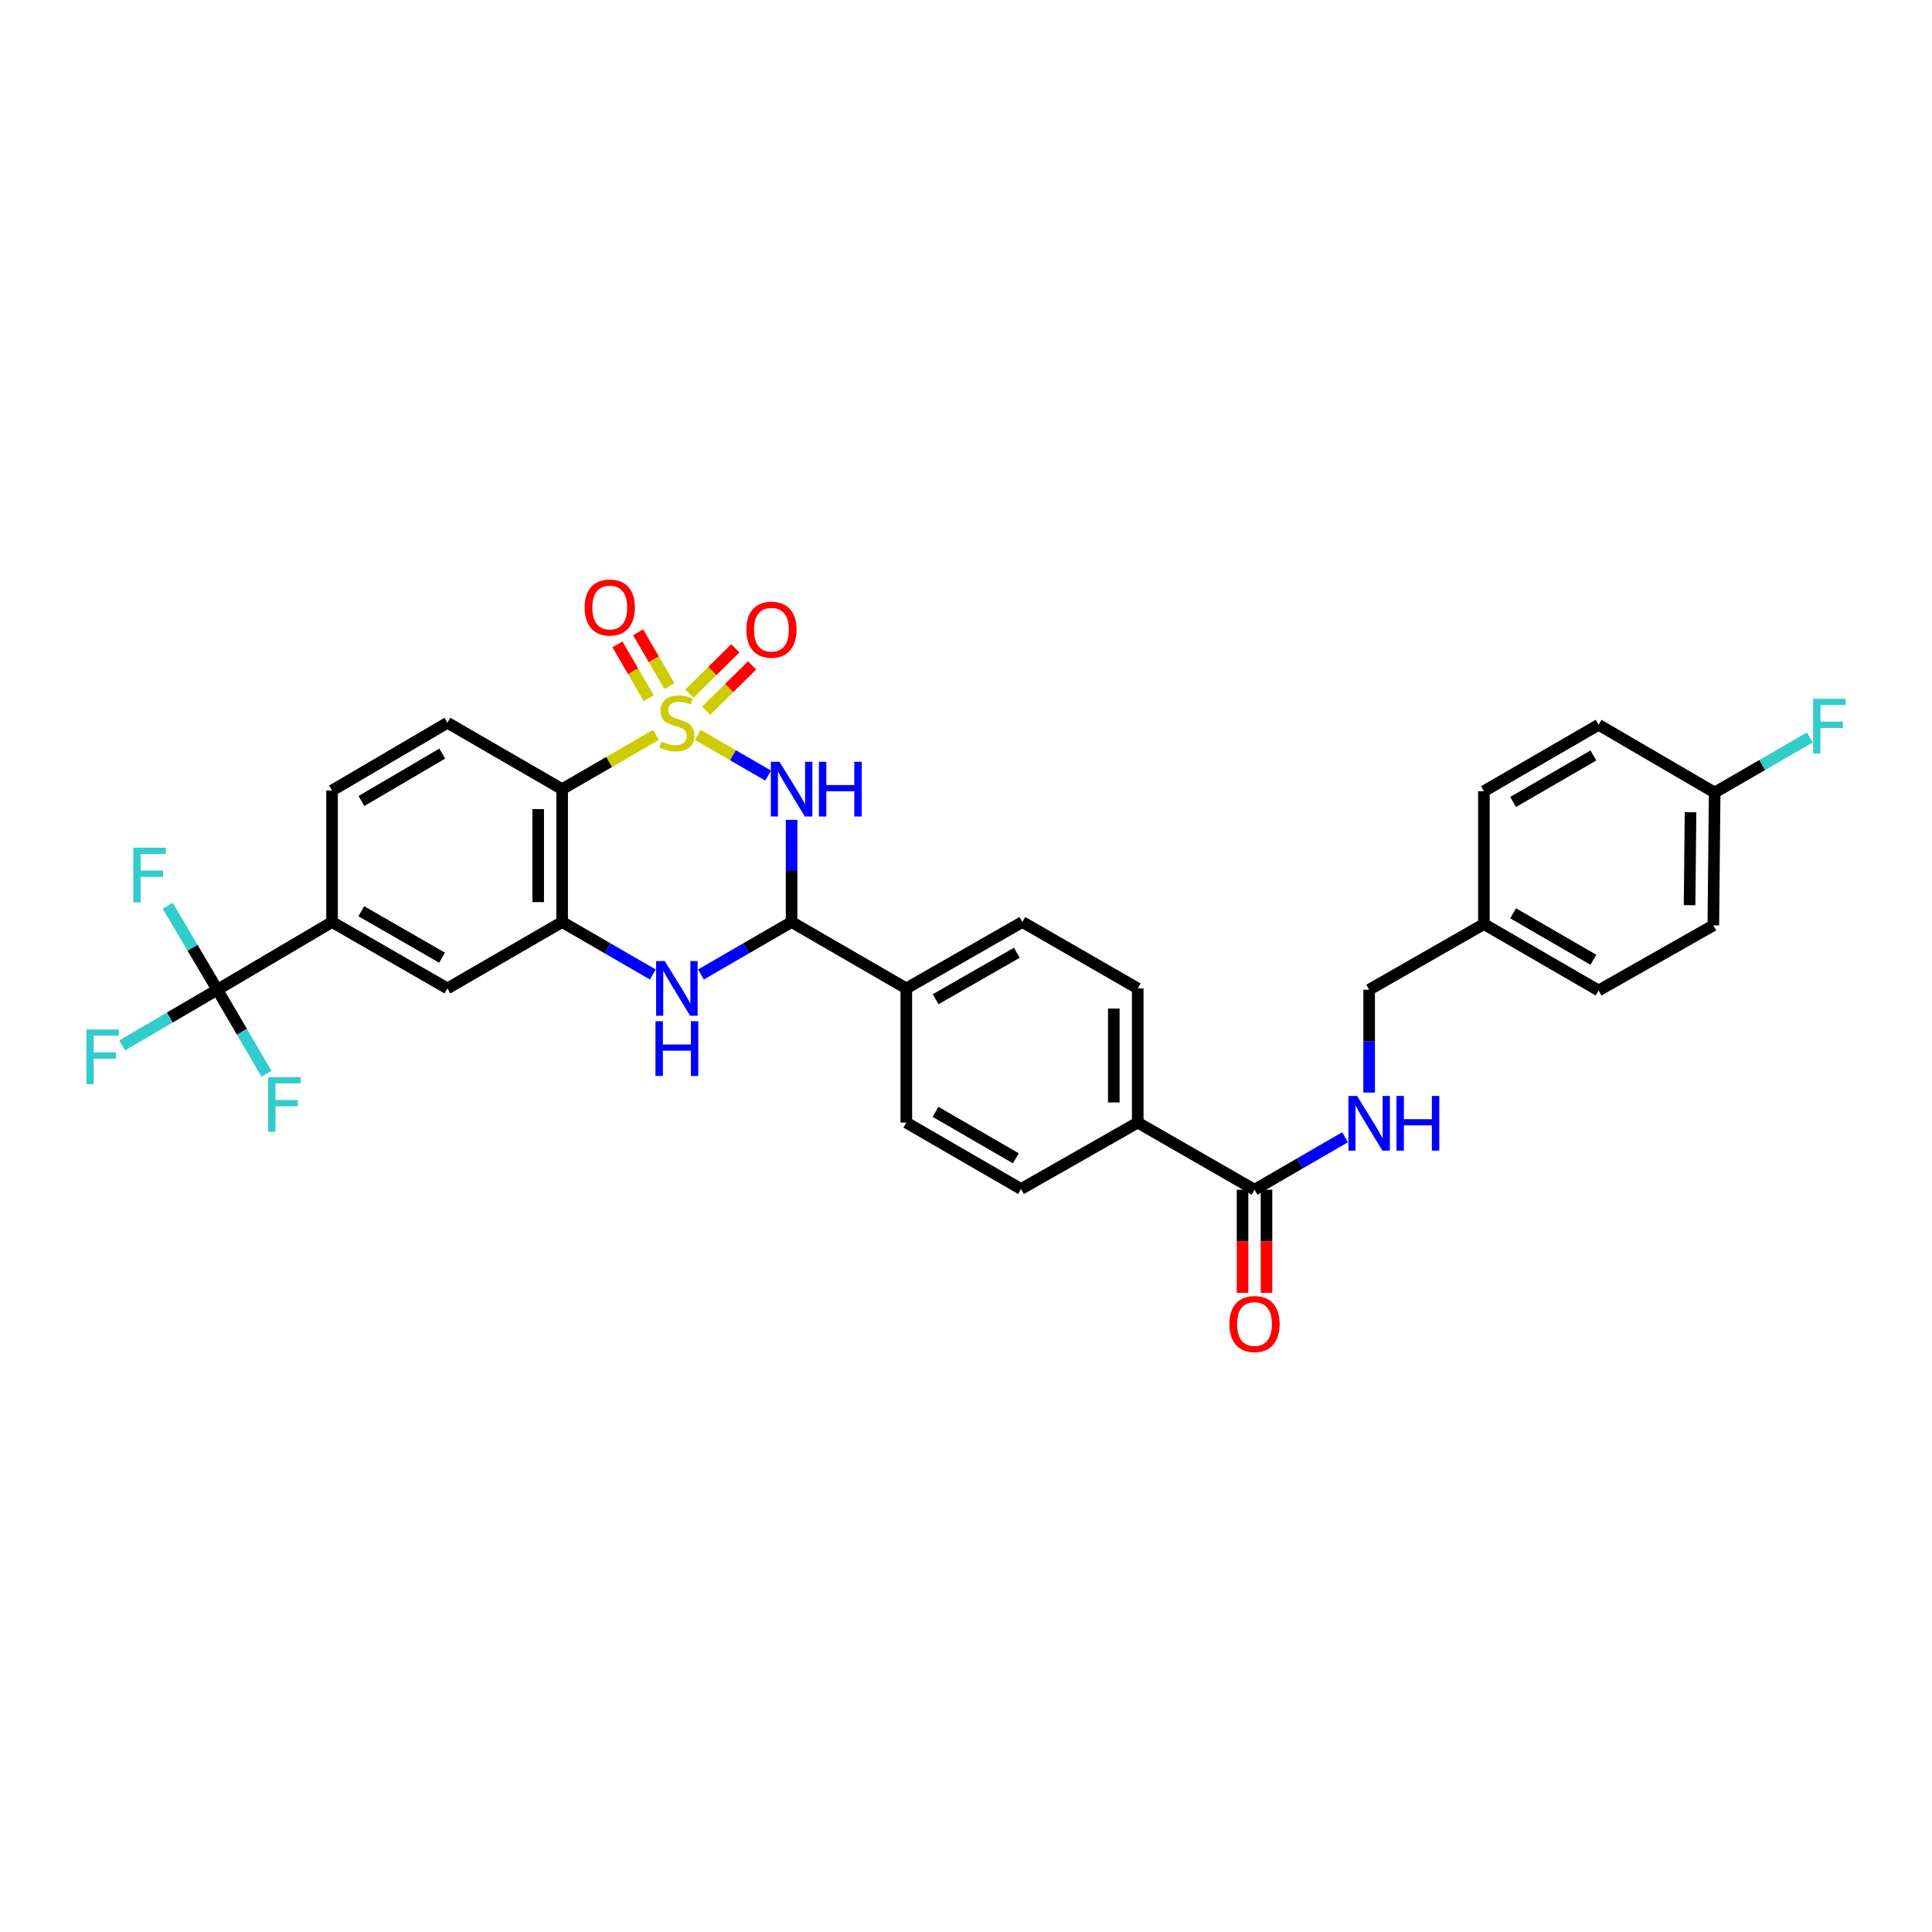 <?xml version='1.0' encoding='iso-8859-1'?>
<svg version='1.1' baseProfile='full'
              xmlns='http://www.w3.org/2000/svg'
                      xmlns:rdkit='http://www.rdkit.org/xml'
                      xmlns:xlink='http://www.w3.org/1999/xlink'
                  xml:space='preserve'
width='1000px' height='1000px' viewBox='0 0 1000 1000'>
<!-- END OF HEADER -->
<rect style='opacity:1.0;fill:#FFFFFF;stroke:none' width='1000' height='1000' x='0' y='0'> </rect>
<path class='bond-0' d='M 361.144,380.358 L 379.364,390.899' style='fill:none;fill-rule:evenodd;stroke:#CCCC00;stroke-width:6px;stroke-linecap:butt;stroke-linejoin:miter;stroke-opacity:1' />
<path class='bond-0' d='M 379.364,390.899 L 397.583,401.44' style='fill:none;fill-rule:evenodd;stroke:#0000FF;stroke-width:6px;stroke-linecap:butt;stroke-linejoin:miter;stroke-opacity:1' />
<path class='bond-1' d='M 339.554,380.357 L 315.26,394.412' style='fill:none;fill-rule:evenodd;stroke:#CCCC00;stroke-width:6px;stroke-linecap:butt;stroke-linejoin:miter;stroke-opacity:1' />
<path class='bond-1' d='M 315.26,394.412 L 290.966,408.466' style='fill:none;fill-rule:evenodd;stroke:#000000;stroke-width:6px;stroke-linecap:butt;stroke-linejoin:miter;stroke-opacity:1' />
<path class='bond-8' d='M 346.494,355.15 L 338.394,341.217' style='fill:none;fill-rule:evenodd;stroke:#CCCC00;stroke-width:6px;stroke-linecap:butt;stroke-linejoin:miter;stroke-opacity:1' />
<path class='bond-8' d='M 338.394,341.217 L 330.294,327.285' style='fill:none;fill-rule:evenodd;stroke:#FF0000;stroke-width:6px;stroke-linecap:butt;stroke-linejoin:miter;stroke-opacity:1' />
<path class='bond-8' d='M 335.778,361.379 L 327.678,347.447' style='fill:none;fill-rule:evenodd;stroke:#CCCC00;stroke-width:6px;stroke-linecap:butt;stroke-linejoin:miter;stroke-opacity:1' />
<path class='bond-8' d='M 327.678,347.447 L 319.578,333.515' style='fill:none;fill-rule:evenodd;stroke:#FF0000;stroke-width:6px;stroke-linecap:butt;stroke-linejoin:miter;stroke-opacity:1' />
<path class='bond-9' d='M 365.499,367.877 L 377.403,356.139' style='fill:none;fill-rule:evenodd;stroke:#CCCC00;stroke-width:6px;stroke-linecap:butt;stroke-linejoin:miter;stroke-opacity:1' />
<path class='bond-9' d='M 377.403,356.139 L 389.306,344.402' style='fill:none;fill-rule:evenodd;stroke:#FF0000;stroke-width:6px;stroke-linecap:butt;stroke-linejoin:miter;stroke-opacity:1' />
<path class='bond-9' d='M 356.797,359.051 L 368.7,347.314' style='fill:none;fill-rule:evenodd;stroke:#CCCC00;stroke-width:6px;stroke-linecap:butt;stroke-linejoin:miter;stroke-opacity:1' />
<path class='bond-9' d='M 368.7,347.314 L 380.604,335.576' style='fill:none;fill-rule:evenodd;stroke:#FF0000;stroke-width:6px;stroke-linecap:butt;stroke-linejoin:miter;stroke-opacity:1' />
<path class='bond-2' d='M 409.726,424.345 L 409.726,450.79' style='fill:none;fill-rule:evenodd;stroke:#0000FF;stroke-width:6px;stroke-linecap:butt;stroke-linejoin:miter;stroke-opacity:1' />
<path class='bond-2' d='M 409.726,450.79 L 409.726,477.235' style='fill:none;fill-rule:evenodd;stroke:#000000;stroke-width:6px;stroke-linecap:butt;stroke-linejoin:miter;stroke-opacity:1' />
<path class='bond-3' d='M 290.966,408.466 L 290.966,477.235' style='fill:none;fill-rule:evenodd;stroke:#000000;stroke-width:6px;stroke-linecap:butt;stroke-linejoin:miter;stroke-opacity:1' />
<path class='bond-3' d='M 278.571,418.781 L 278.571,466.92' style='fill:none;fill-rule:evenodd;stroke:#000000;stroke-width:6px;stroke-linecap:butt;stroke-linejoin:miter;stroke-opacity:1' />
<path class='bond-11' d='M 290.966,408.466 L 231.589,374.112' style='fill:none;fill-rule:evenodd;stroke:#000000;stroke-width:6px;stroke-linecap:butt;stroke-linejoin:miter;stroke-opacity:1' />
<path class='bond-13' d='M 409.726,477.235 L 469.11,511.602' style='fill:none;fill-rule:evenodd;stroke:#000000;stroke-width:6px;stroke-linecap:butt;stroke-linejoin:miter;stroke-opacity:1' />
<path class='bond-33' d='M 409.726,477.235 L 386.265,490.814' style='fill:none;fill-rule:evenodd;stroke:#000000;stroke-width:6px;stroke-linecap:butt;stroke-linejoin:miter;stroke-opacity:1' />
<path class='bond-33' d='M 386.265,490.814 L 362.805,504.393' style='fill:none;fill-rule:evenodd;stroke:#0000FF;stroke-width:6px;stroke-linecap:butt;stroke-linejoin:miter;stroke-opacity:1' />
<path class='bond-4' d='M 290.966,477.235 L 314.43,490.815' style='fill:none;fill-rule:evenodd;stroke:#000000;stroke-width:6px;stroke-linecap:butt;stroke-linejoin:miter;stroke-opacity:1' />
<path class='bond-4' d='M 314.43,490.815 L 337.894,504.394' style='fill:none;fill-rule:evenodd;stroke:#0000FF;stroke-width:6px;stroke-linecap:butt;stroke-linejoin:miter;stroke-opacity:1' />
<path class='bond-10' d='M 290.966,477.235 L 231.589,511.602' style='fill:none;fill-rule:evenodd;stroke:#000000;stroke-width:6px;stroke-linecap:butt;stroke-linejoin:miter;stroke-opacity:1' />
<path class='bond-5' d='M 112.491,512.284 L 171.868,477.235' style='fill:none;fill-rule:evenodd;stroke:#000000;stroke-width:6px;stroke-linecap:butt;stroke-linejoin:miter;stroke-opacity:1' />
<path class='bond-19' d='M 112.491,512.284 L 99.643,490.545' style='fill:none;fill-rule:evenodd;stroke:#000000;stroke-width:6px;stroke-linecap:butt;stroke-linejoin:miter;stroke-opacity:1' />
<path class='bond-19' d='M 99.643,490.545 L 86.795,468.805' style='fill:none;fill-rule:evenodd;stroke:#33CCCC;stroke-width:6px;stroke-linecap:butt;stroke-linejoin:miter;stroke-opacity:1' />
<path class='bond-20' d='M 112.491,512.284 L 87.869,526.685' style='fill:none;fill-rule:evenodd;stroke:#000000;stroke-width:6px;stroke-linecap:butt;stroke-linejoin:miter;stroke-opacity:1' />
<path class='bond-20' d='M 87.869,526.685 L 63.247,541.086' style='fill:none;fill-rule:evenodd;stroke:#33CCCC;stroke-width:6px;stroke-linecap:butt;stroke-linejoin:miter;stroke-opacity:1' />
<path class='bond-21' d='M 112.491,512.284 L 125.214,534.043' style='fill:none;fill-rule:evenodd;stroke:#000000;stroke-width:6px;stroke-linecap:butt;stroke-linejoin:miter;stroke-opacity:1' />
<path class='bond-21' d='M 125.214,534.043 L 137.937,555.801' style='fill:none;fill-rule:evenodd;stroke:#33CCCC;stroke-width:6px;stroke-linecap:butt;stroke-linejoin:miter;stroke-opacity:1' />
<path class='bond-6' d='M 649.334,615.786 L 588.89,581.053' style='fill:none;fill-rule:evenodd;stroke:#000000;stroke-width:6px;stroke-linecap:butt;stroke-linejoin:miter;stroke-opacity:1' />
<path class='bond-12' d='M 649.334,615.786 L 672.774,602.206' style='fill:none;fill-rule:evenodd;stroke:#000000;stroke-width:6px;stroke-linecap:butt;stroke-linejoin:miter;stroke-opacity:1' />
<path class='bond-12' d='M 672.774,602.206 L 696.215,588.626' style='fill:none;fill-rule:evenodd;stroke:#0000FF;stroke-width:6px;stroke-linecap:butt;stroke-linejoin:miter;stroke-opacity:1' />
<path class='bond-16' d='M 643.137,615.786 L 643.137,642.48' style='fill:none;fill-rule:evenodd;stroke:#000000;stroke-width:6px;stroke-linecap:butt;stroke-linejoin:miter;stroke-opacity:1' />
<path class='bond-16' d='M 643.137,642.48 L 643.137,669.174' style='fill:none;fill-rule:evenodd;stroke:#FF0000;stroke-width:6px;stroke-linecap:butt;stroke-linejoin:miter;stroke-opacity:1' />
<path class='bond-16' d='M 655.531,615.786 L 655.531,642.48' style='fill:none;fill-rule:evenodd;stroke:#000000;stroke-width:6px;stroke-linecap:butt;stroke-linejoin:miter;stroke-opacity:1' />
<path class='bond-16' d='M 655.531,642.48 L 655.531,669.174' style='fill:none;fill-rule:evenodd;stroke:#FF0000;stroke-width:6px;stroke-linecap:butt;stroke-linejoin:miter;stroke-opacity:1' />
<path class='bond-7' d='M 171.868,477.235 L 171.868,409.161' style='fill:none;fill-rule:evenodd;stroke:#000000;stroke-width:6px;stroke-linecap:butt;stroke-linejoin:miter;stroke-opacity:1' />
<path class='bond-32' d='M 171.868,477.235 L 231.589,511.602' style='fill:none;fill-rule:evenodd;stroke:#000000;stroke-width:6px;stroke-linecap:butt;stroke-linejoin:miter;stroke-opacity:1' />
<path class='bond-32' d='M 187.008,471.647 L 228.813,495.705' style='fill:none;fill-rule:evenodd;stroke:#000000;stroke-width:6px;stroke-linecap:butt;stroke-linejoin:miter;stroke-opacity:1' />
<path class='bond-15' d='M 231.589,374.112 L 171.868,409.161' style='fill:none;fill-rule:evenodd;stroke:#000000;stroke-width:6px;stroke-linecap:butt;stroke-linejoin:miter;stroke-opacity:1' />
<path class='bond-15' d='M 228.904,390.059 L 187.099,414.594' style='fill:none;fill-rule:evenodd;stroke:#000000;stroke-width:6px;stroke-linecap:butt;stroke-linejoin:miter;stroke-opacity:1' />
<path class='bond-24' d='M 708.669,565.523 L 708.669,538.904' style='fill:none;fill-rule:evenodd;stroke:#0000FF;stroke-width:6px;stroke-linecap:butt;stroke-linejoin:miter;stroke-opacity:1' />
<path class='bond-24' d='M 708.669,538.904 L 708.669,512.284' style='fill:none;fill-rule:evenodd;stroke:#000000;stroke-width:6px;stroke-linecap:butt;stroke-linejoin:miter;stroke-opacity:1' />
<path class='bond-17' d='M 469.11,511.602 L 529.175,477.235' style='fill:none;fill-rule:evenodd;stroke:#000000;stroke-width:6px;stroke-linecap:butt;stroke-linejoin:miter;stroke-opacity:1' />
<path class='bond-17' d='M 484.275,517.205 L 526.321,493.148' style='fill:none;fill-rule:evenodd;stroke:#000000;stroke-width:6px;stroke-linecap:butt;stroke-linejoin:miter;stroke-opacity:1' />
<path class='bond-18' d='M 469.11,511.602 L 469.11,581.053' style='fill:none;fill-rule:evenodd;stroke:#000000;stroke-width:6px;stroke-linecap:butt;stroke-linejoin:miter;stroke-opacity:1' />
<path class='bond-14' d='M 588.89,581.053 L 528.487,615.421' style='fill:none;fill-rule:evenodd;stroke:#000000;stroke-width:6px;stroke-linecap:butt;stroke-linejoin:miter;stroke-opacity:1' />
<path class='bond-34' d='M 588.89,581.053 L 588.89,511.602' style='fill:none;fill-rule:evenodd;stroke:#000000;stroke-width:6px;stroke-linecap:butt;stroke-linejoin:miter;stroke-opacity:1' />
<path class='bond-34' d='M 576.495,570.636 L 576.495,522.02' style='fill:none;fill-rule:evenodd;stroke:#000000;stroke-width:6px;stroke-linecap:butt;stroke-linejoin:miter;stroke-opacity:1' />
<path class='bond-23' d='M 529.175,477.235 L 588.89,511.602' style='fill:none;fill-rule:evenodd;stroke:#000000;stroke-width:6px;stroke-linecap:butt;stroke-linejoin:miter;stroke-opacity:1' />
<path class='bond-22' d='M 469.11,581.053 L 528.487,615.421' style='fill:none;fill-rule:evenodd;stroke:#000000;stroke-width:6px;stroke-linecap:butt;stroke-linejoin:miter;stroke-opacity:1' />
<path class='bond-22' d='M 484.225,575.481 L 525.789,599.538' style='fill:none;fill-rule:evenodd;stroke:#000000;stroke-width:6px;stroke-linecap:butt;stroke-linejoin:miter;stroke-opacity:1' />
<path class='bond-26' d='M 708.669,512.284 L 768.067,478.295' style='fill:none;fill-rule:evenodd;stroke:#000000;stroke-width:6px;stroke-linecap:butt;stroke-linejoin:miter;stroke-opacity:1' />
<path class='bond-25' d='M 887.509,410.215 L 886.814,478.977' style='fill:none;fill-rule:evenodd;stroke:#000000;stroke-width:6px;stroke-linecap:butt;stroke-linejoin:miter;stroke-opacity:1' />
<path class='bond-25' d='M 875.011,420.404 L 874.524,468.537' style='fill:none;fill-rule:evenodd;stroke:#000000;stroke-width:6px;stroke-linecap:butt;stroke-linejoin:miter;stroke-opacity:1' />
<path class='bond-27' d='M 887.509,410.215 L 912.133,395.961' style='fill:none;fill-rule:evenodd;stroke:#000000;stroke-width:6px;stroke-linecap:butt;stroke-linejoin:miter;stroke-opacity:1' />
<path class='bond-27' d='M 912.133,395.961 L 936.758,381.707' style='fill:none;fill-rule:evenodd;stroke:#33CCCC;stroke-width:6px;stroke-linecap:butt;stroke-linejoin:miter;stroke-opacity:1' />
<path class='bond-35' d='M 887.509,410.215 L 827.43,375.159' style='fill:none;fill-rule:evenodd;stroke:#000000;stroke-width:6px;stroke-linecap:butt;stroke-linejoin:miter;stroke-opacity:1' />
<path class='bond-30' d='M 768.067,478.295 L 768.067,409.526' style='fill:none;fill-rule:evenodd;stroke:#000000;stroke-width:6px;stroke-linecap:butt;stroke-linejoin:miter;stroke-opacity:1' />
<path class='bond-31' d='M 768.067,478.295 L 827.43,512.663' style='fill:none;fill-rule:evenodd;stroke:#000000;stroke-width:6px;stroke-linecap:butt;stroke-linejoin:miter;stroke-opacity:1' />
<path class='bond-31' d='M 783.181,472.724 L 824.736,496.781' style='fill:none;fill-rule:evenodd;stroke:#000000;stroke-width:6px;stroke-linecap:butt;stroke-linejoin:miter;stroke-opacity:1' />
<path class='bond-28' d='M 827.43,375.159 L 768.067,409.526' style='fill:none;fill-rule:evenodd;stroke:#000000;stroke-width:6px;stroke-linecap:butt;stroke-linejoin:miter;stroke-opacity:1' />
<path class='bond-28' d='M 824.736,391.041 L 783.181,415.098' style='fill:none;fill-rule:evenodd;stroke:#000000;stroke-width:6px;stroke-linecap:butt;stroke-linejoin:miter;stroke-opacity:1' />
<path class='bond-29' d='M 886.814,478.977 L 827.43,512.663' style='fill:none;fill-rule:evenodd;stroke:#000000;stroke-width:6px;stroke-linecap:butt;stroke-linejoin:miter;stroke-opacity:1' />
<path  class='atom-0' d='M 342.349 383.832
Q 342.669 383.952, 343.989 384.512
Q 345.309 385.072, 346.749 385.432
Q 348.229 385.752, 349.669 385.752
Q 352.349 385.752, 353.909 384.472
Q 355.469 383.152, 355.469 380.872
Q 355.469 379.312, 354.669 378.352
Q 353.909 377.392, 352.709 376.872
Q 351.509 376.352, 349.509 375.752
Q 346.989 374.992, 345.469 374.272
Q 343.989 373.552, 342.909 372.032
Q 341.869 370.512, 341.869 367.952
Q 341.869 364.392, 344.269 362.192
Q 346.709 359.992, 351.509 359.992
Q 354.789 359.992, 358.509 361.552
L 357.589 364.632
Q 354.189 363.232, 351.629 363.232
Q 348.869 363.232, 347.349 364.392
Q 345.829 365.512, 345.869 367.472
Q 345.869 368.992, 346.629 369.912
Q 347.429 370.832, 348.549 371.352
Q 349.709 371.872, 351.629 372.472
Q 354.189 373.272, 355.709 374.072
Q 357.229 374.872, 358.309 376.512
Q 359.429 378.112, 359.429 380.872
Q 359.429 384.792, 356.789 386.912
Q 354.189 388.992, 349.829 388.992
Q 347.309 388.992, 345.389 388.432
Q 343.509 387.912, 341.269 386.992
L 342.349 383.832
' fill='#CCCC00'/>
<path  class='atom-1' d='M 403.466 394.306
L 412.746 409.306
Q 413.666 410.786, 415.146 413.466
Q 416.626 416.146, 416.706 416.306
L 416.706 394.306
L 420.466 394.306
L 420.466 422.626
L 416.586 422.626
L 406.626 406.226
Q 405.466 404.306, 404.226 402.106
Q 403.026 399.906, 402.666 399.226
L 402.666 422.626
L 398.986 422.626
L 398.986 394.306
L 403.466 394.306
' fill='#0000FF'/>
<path  class='atom-1' d='M 423.866 394.306
L 427.706 394.306
L 427.706 406.346
L 442.186 406.346
L 442.186 394.306
L 446.026 394.306
L 446.026 422.626
L 442.186 422.626
L 442.186 409.546
L 427.706 409.546
L 427.706 422.626
L 423.866 422.626
L 423.866 394.306
' fill='#0000FF'/>
<path  class='atom-5' d='M 344.089 497.442
L 353.369 512.442
Q 354.289 513.922, 355.769 516.602
Q 357.249 519.282, 357.329 519.442
L 357.329 497.442
L 361.089 497.442
L 361.089 525.762
L 357.209 525.762
L 347.249 509.362
Q 346.089 507.442, 344.849 505.242
Q 343.649 503.042, 343.289 502.362
L 343.289 525.762
L 339.609 525.762
L 339.609 497.442
L 344.089 497.442
' fill='#0000FF'/>
<path  class='atom-5' d='M 339.269 528.594
L 343.109 528.594
L 343.109 540.634
L 357.589 540.634
L 357.589 528.594
L 361.429 528.594
L 361.429 556.914
L 357.589 556.914
L 357.589 543.834
L 343.109 543.834
L 343.109 556.914
L 339.269 556.914
L 339.269 528.594
' fill='#0000FF'/>
<path  class='atom-9' d='M 302.617 314.45
Q 302.617 307.65, 305.977 303.85
Q 309.337 300.05, 315.617 300.05
Q 321.897 300.05, 325.257 303.85
Q 328.617 307.65, 328.617 314.45
Q 328.617 321.33, 325.217 325.25
Q 321.817 329.13, 315.617 329.13
Q 309.377 329.13, 305.977 325.25
Q 302.617 321.37, 302.617 314.45
M 315.617 325.93
Q 319.937 325.93, 322.257 323.05
Q 324.617 320.13, 324.617 314.45
Q 324.617 308.89, 322.257 306.09
Q 319.937 303.25, 315.617 303.25
Q 311.297 303.25, 308.937 306.05
Q 306.617 308.85, 306.617 314.45
Q 306.617 320.17, 308.937 323.05
Q 311.297 325.93, 315.617 325.93
' fill='#FF0000'/>
<path  class='atom-10' d='M 386.294 325.929
Q 386.294 319.129, 389.654 315.329
Q 393.014 311.529, 399.294 311.529
Q 405.574 311.529, 408.934 315.329
Q 412.294 319.129, 412.294 325.929
Q 412.294 332.809, 408.894 336.729
Q 405.494 340.609, 399.294 340.609
Q 393.054 340.609, 389.654 336.729
Q 386.294 332.849, 386.294 325.929
M 399.294 337.409
Q 403.614 337.409, 405.934 334.529
Q 408.294 331.609, 408.294 325.929
Q 408.294 320.369, 405.934 317.569
Q 403.614 314.729, 399.294 314.729
Q 394.974 314.729, 392.614 317.529
Q 390.294 320.329, 390.294 325.929
Q 390.294 331.649, 392.614 334.529
Q 394.974 337.409, 399.294 337.409
' fill='#FF0000'/>
<path  class='atom-13' d='M 702.409 567.251
L 711.689 582.251
Q 712.609 583.731, 714.089 586.411
Q 715.569 589.091, 715.649 589.251
L 715.649 567.251
L 719.409 567.251
L 719.409 595.571
L 715.529 595.571
L 705.569 579.171
Q 704.409 577.251, 703.169 575.051
Q 701.969 572.851, 701.609 572.171
L 701.609 595.571
L 697.929 595.571
L 697.929 567.251
L 702.409 567.251
' fill='#0000FF'/>
<path  class='atom-13' d='M 722.809 567.251
L 726.649 567.251
L 726.649 579.291
L 741.129 579.291
L 741.129 567.251
L 744.969 567.251
L 744.969 595.571
L 741.129 595.571
L 741.129 582.491
L 726.649 582.491
L 726.649 595.571
L 722.809 595.571
L 722.809 567.251
' fill='#0000FF'/>
<path  class='atom-17' d='M 636.334 685.31
Q 636.334 678.51, 639.694 674.71
Q 643.054 670.91, 649.334 670.91
Q 655.614 670.91, 658.974 674.71
Q 662.334 678.51, 662.334 685.31
Q 662.334 692.19, 658.934 696.11
Q 655.534 699.99, 649.334 699.99
Q 643.094 699.99, 639.694 696.11
Q 636.334 692.23, 636.334 685.31
M 649.334 696.79
Q 653.654 696.79, 655.974 693.91
Q 658.334 690.99, 658.334 685.31
Q 658.334 679.75, 655.974 676.95
Q 653.654 674.11, 649.334 674.11
Q 645.014 674.11, 642.654 676.91
Q 640.334 679.71, 640.334 685.31
Q 640.334 691.03, 642.654 693.91
Q 645.014 696.79, 649.334 696.79
' fill='#FF0000'/>
<path  class='atom-20' d='M 68.987 438.761
L 85.827 438.761
L 85.827 442.001
L 72.787 442.001
L 72.787 450.601
L 84.387 450.601
L 84.387 453.881
L 72.787 453.881
L 72.787 467.081
L 68.987 467.081
L 68.987 438.761
' fill='#33CCCC'/>
<path  class='atom-21' d='M 44.687 532.856
L 61.527 532.856
L 61.527 536.096
L 48.487 536.096
L 48.487 544.696
L 60.087 544.696
L 60.087 547.976
L 48.487 547.976
L 48.487 561.176
L 44.687 561.176
L 44.687 532.856
' fill='#33CCCC'/>
<path  class='atom-22' d='M 138.803 557.522
L 155.643 557.522
L 155.643 560.762
L 142.603 560.762
L 142.603 569.362
L 154.203 569.362
L 154.203 572.642
L 142.603 572.642
L 142.603 585.842
L 138.803 585.842
L 138.803 557.522
' fill='#33CCCC'/>
<path  class='atom-28' d='M 938.473 361.681
L 955.313 361.681
L 955.313 364.921
L 942.273 364.921
L 942.273 373.521
L 953.873 373.521
L 953.873 376.801
L 942.273 376.801
L 942.273 390.001
L 938.473 390.001
L 938.473 361.681
' fill='#33CCCC'/>
</svg>

